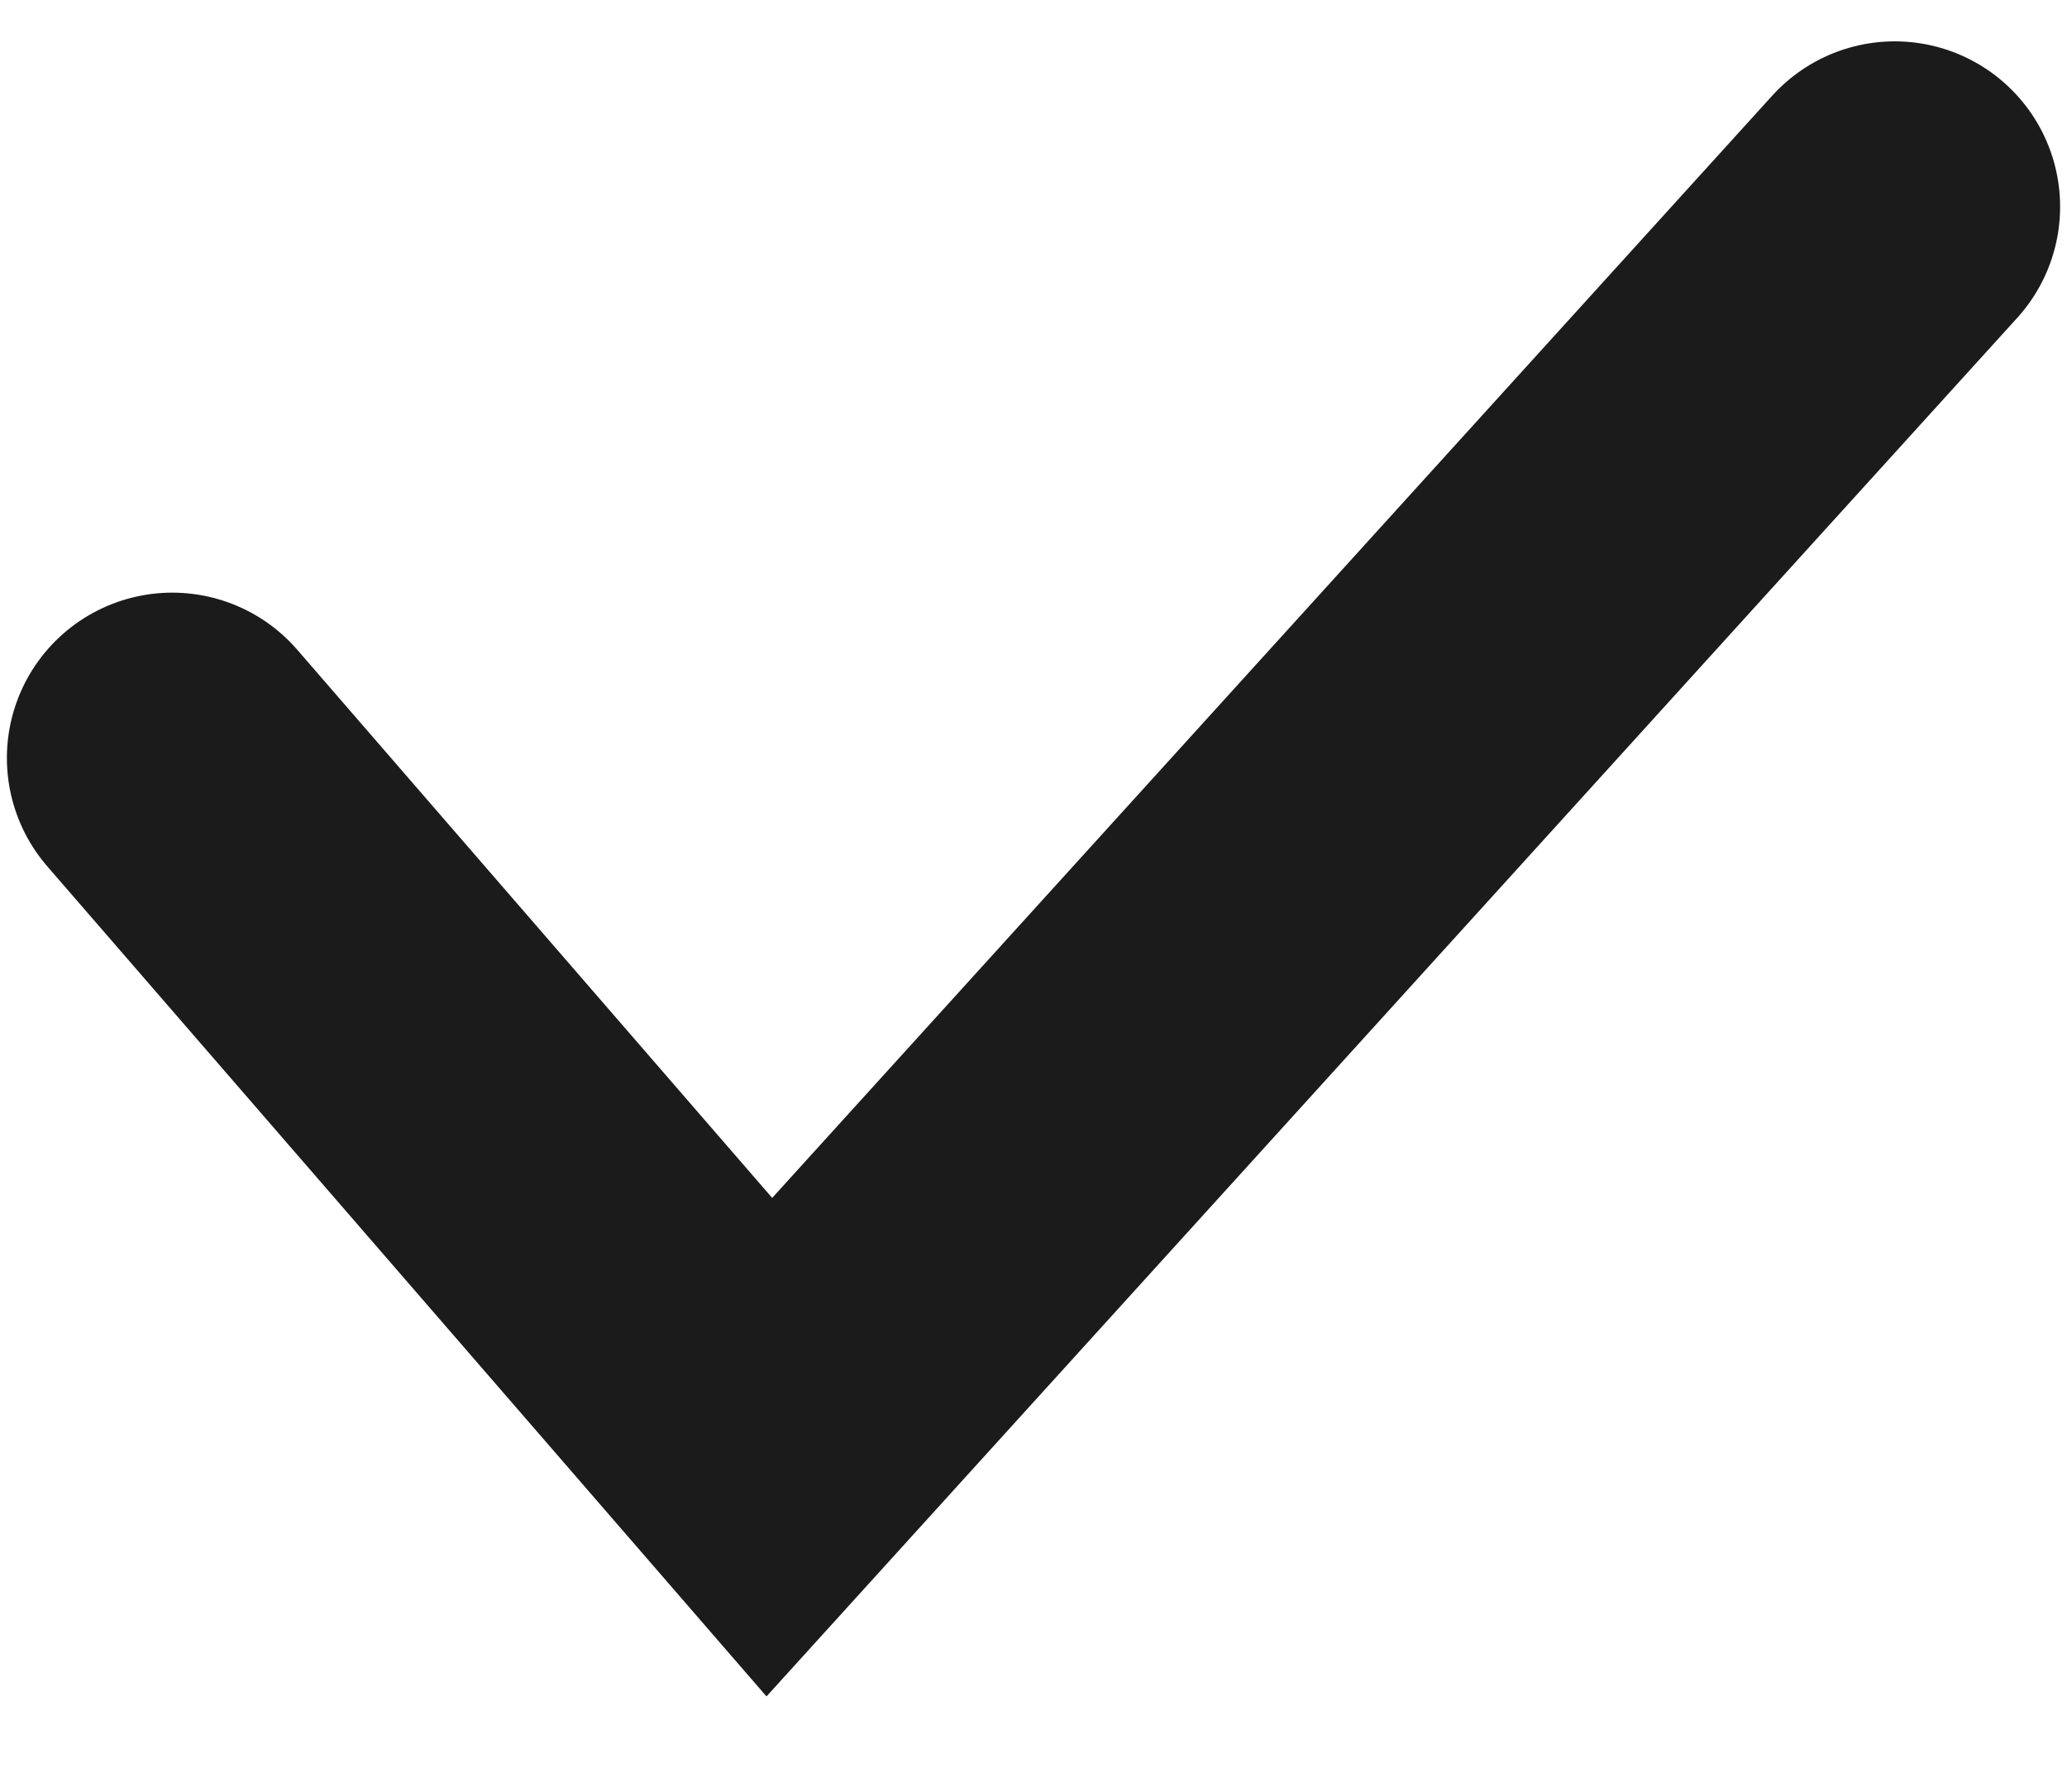 <?xml version="1.0" encoding="UTF-8"?> <svg xmlns="http://www.w3.org/2000/svg" width="15" height="13" viewBox="0 0 15 13" fill="none"><path d="M1.25 5.5L5.583 10.5L13.75 1.5" stroke="#1B1B1B" stroke-width="2.4" stroke-linecap="round"></path></svg> 